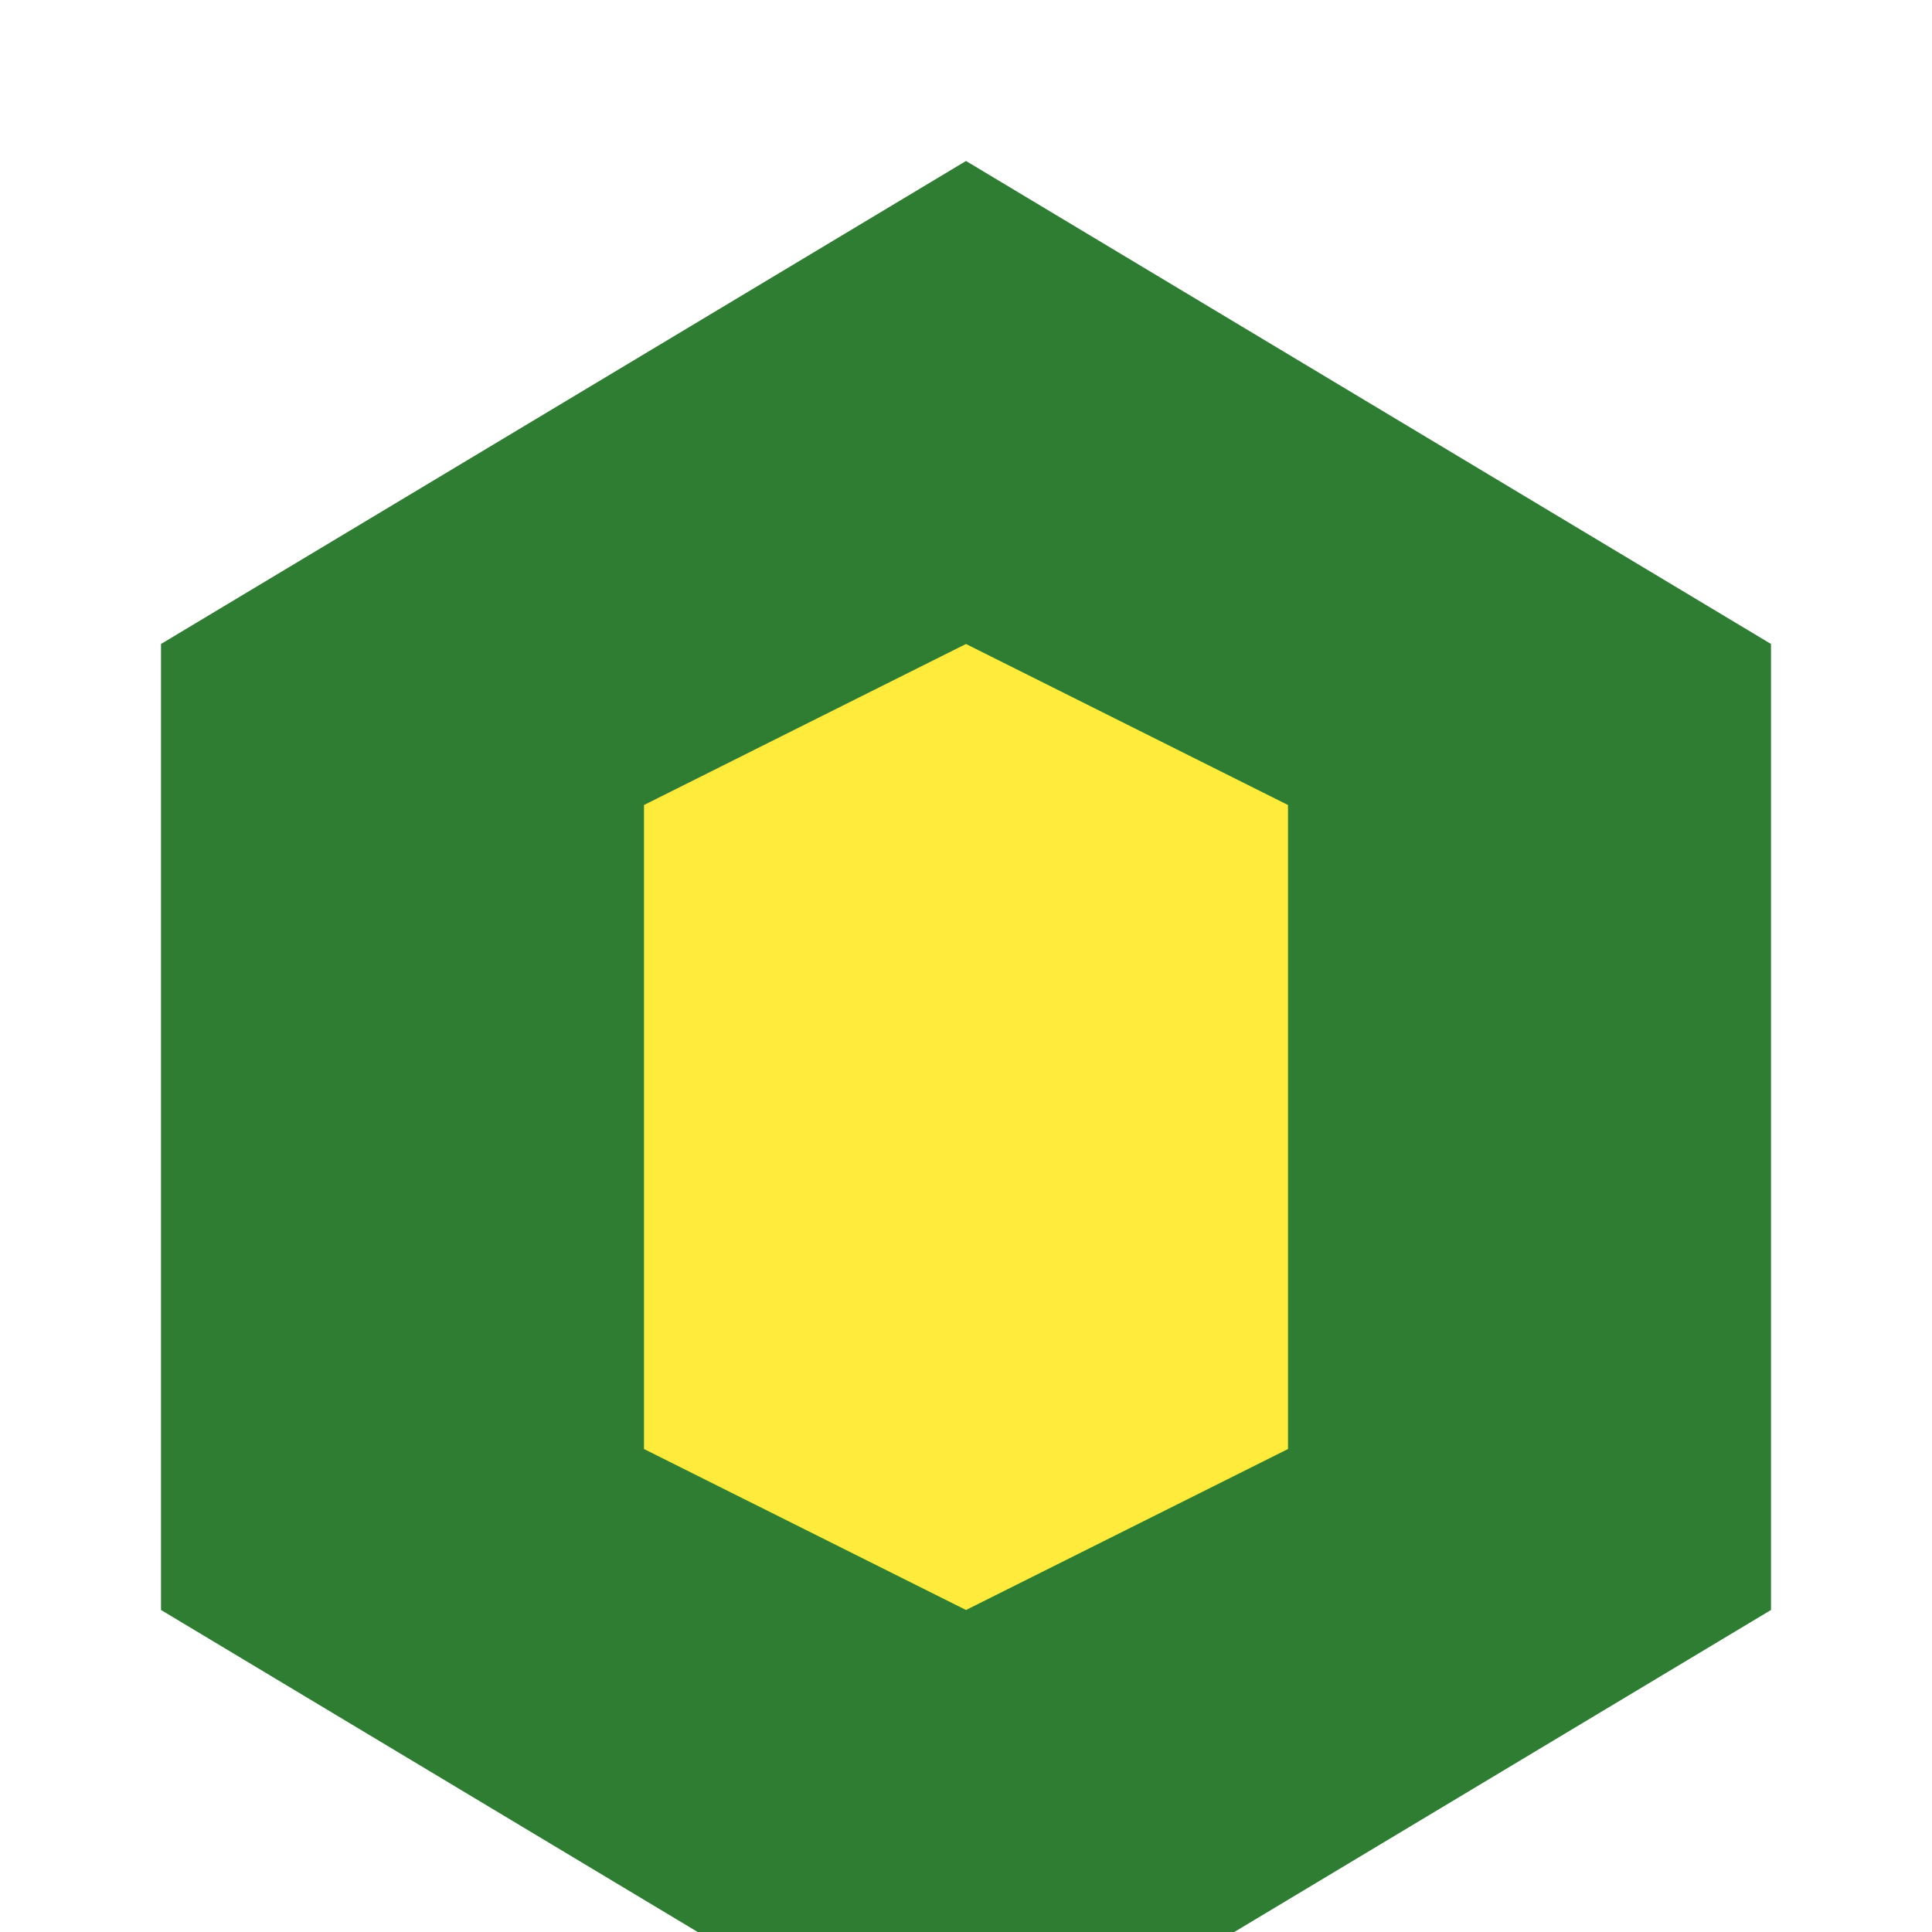 <?xml version="1.0" encoding="UTF-8"?>
<svg width="48" height="48" viewBox="0 0 48 48" fill="none" xmlns="http://www.w3.org/2000/svg">
    <path d="M24 4L44 16V40L24 52L4 40V16L24 4Z" fill="#2E7D32"/>
    <path d="M24 16L32 20V36L24 40L16 36V20L24 16Z" fill="#FFEB3B"/>
</svg>